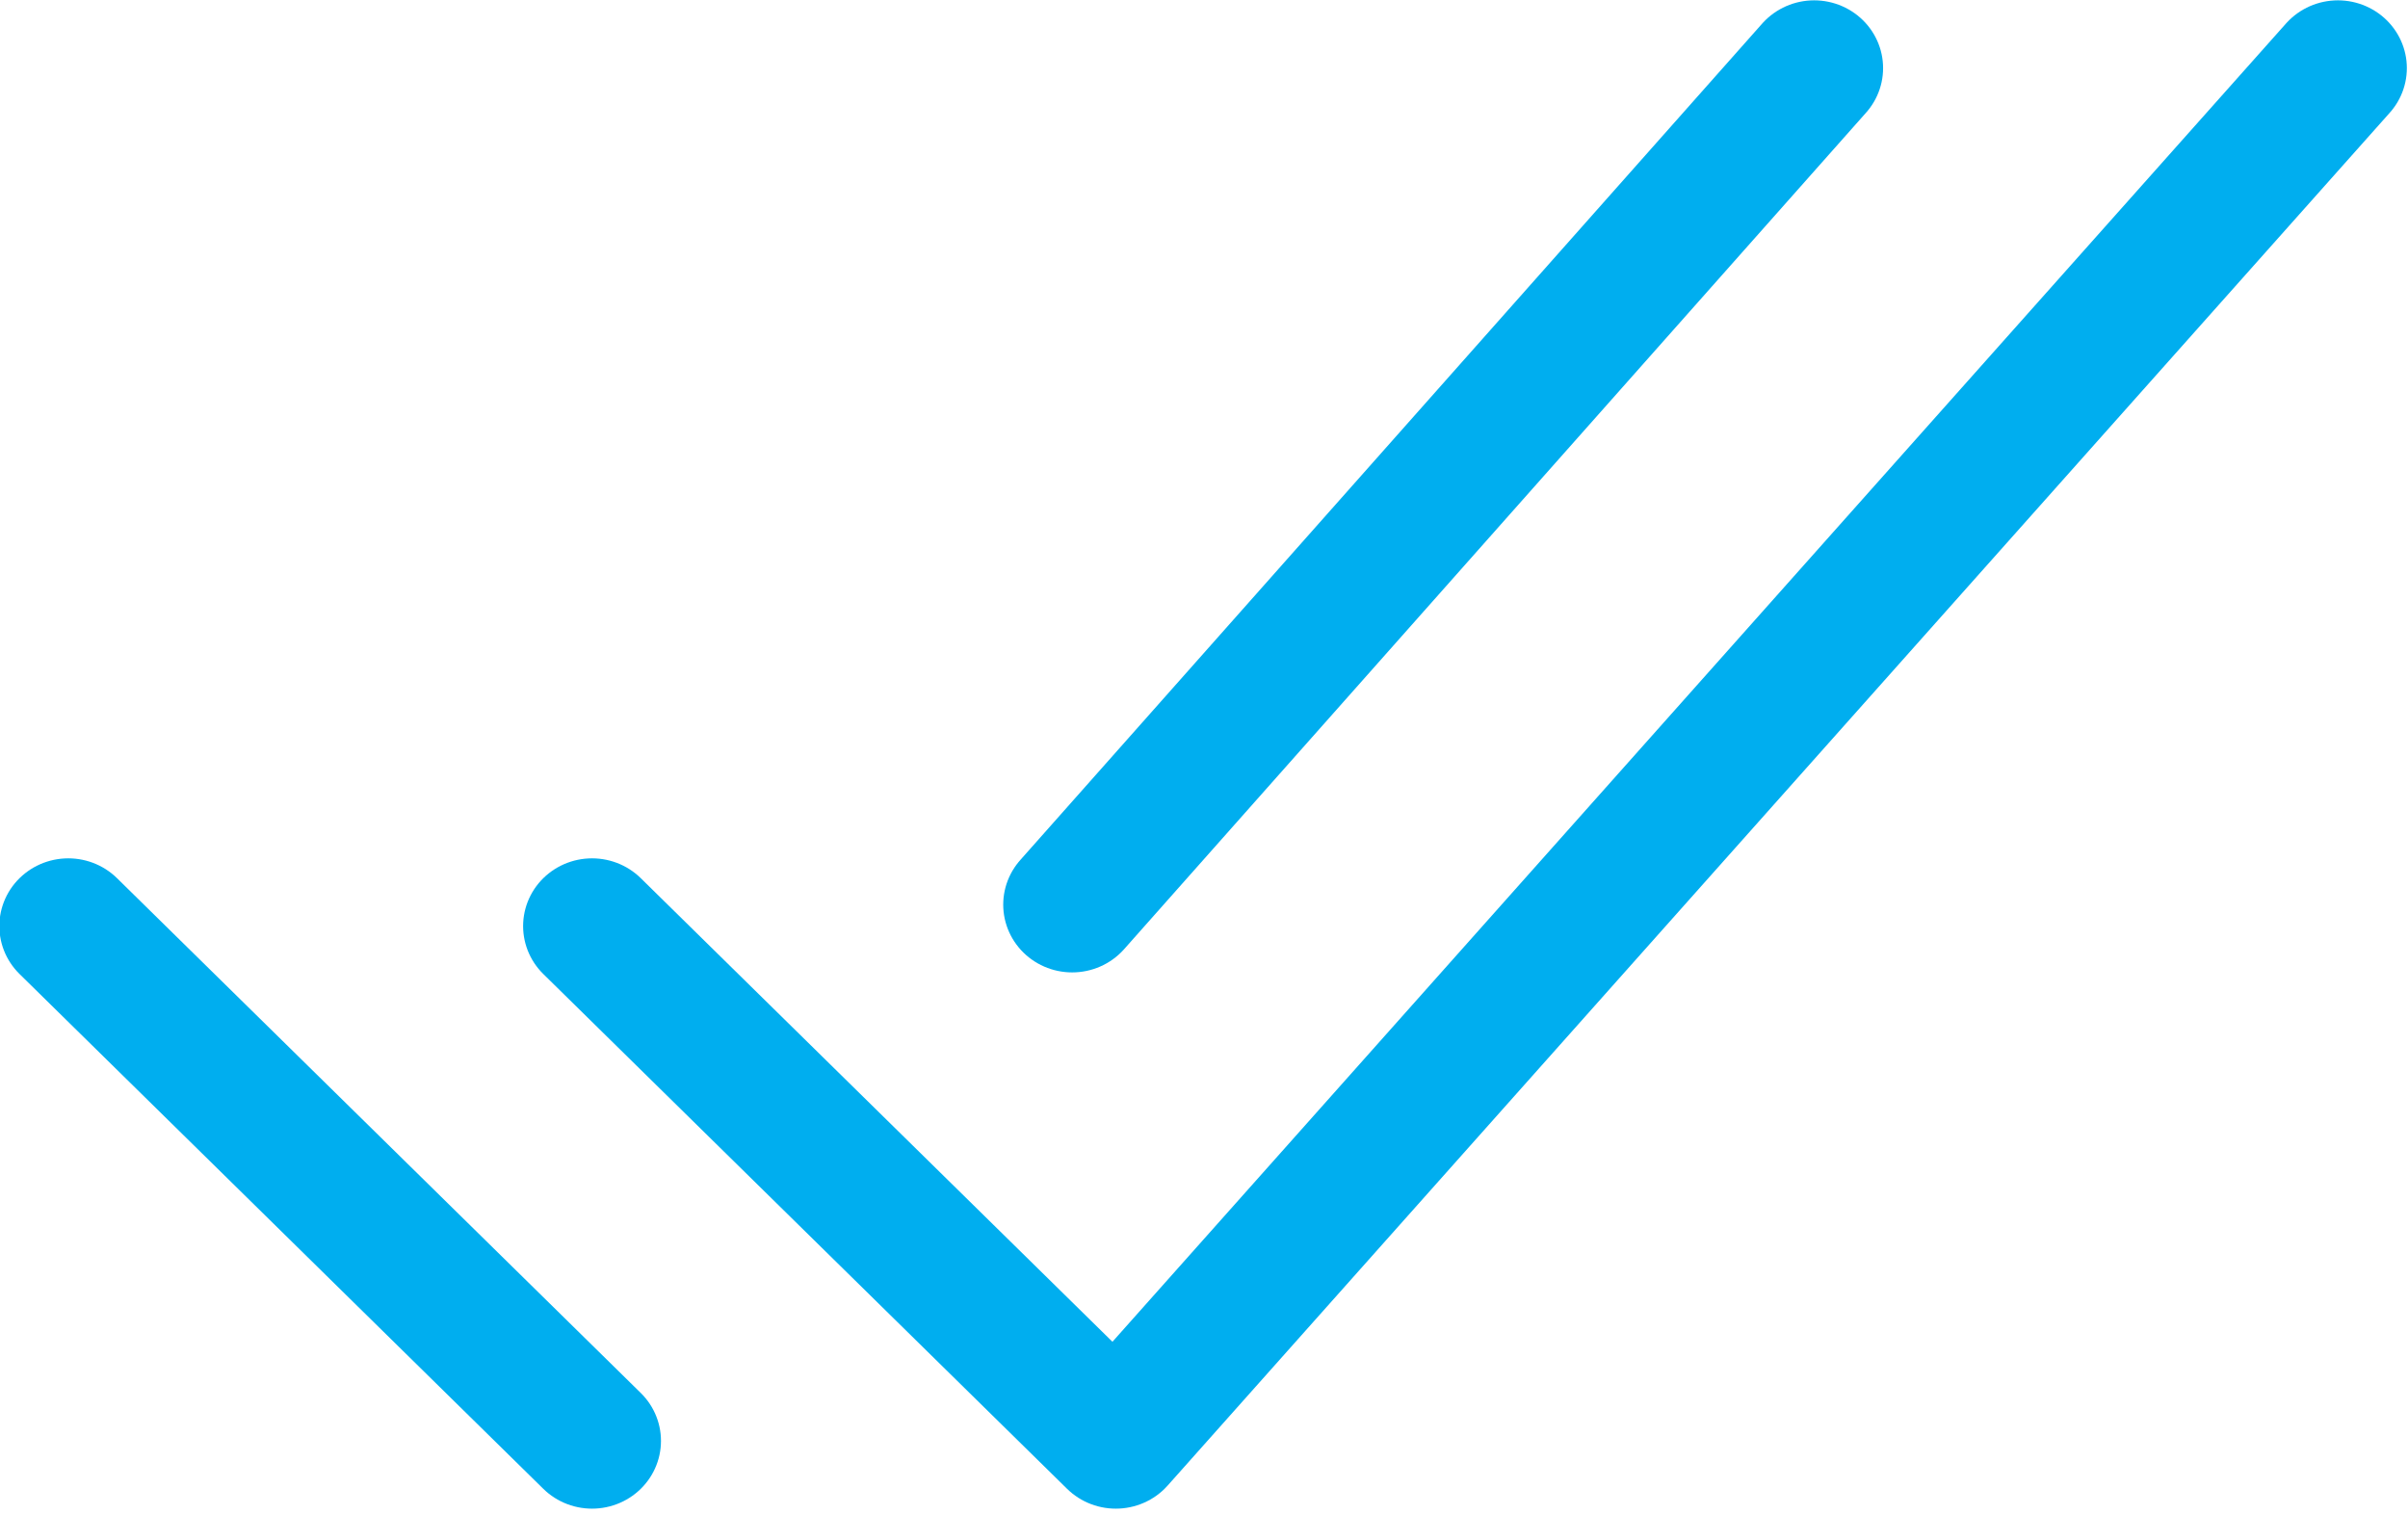 <?xml version="1.0" encoding="UTF-8" standalone="no"?>
<!DOCTYPE svg PUBLIC "-//W3C//DTD SVG 1.1//EN" "http://www.w3.org/Graphics/SVG/1.1/DTD/svg11.dtd">
<svg width="100%" height="100%" viewBox="0 0 493 310" version="1.1" xmlns="http://www.w3.org/2000/svg" xmlns:xlink="http://www.w3.org/1999/xlink" xml:space="preserve" xmlns:serif="http://www.serif.com/" style="fill-rule:evenodd;clip-rule:evenodd;stroke-linecap:round;stroke-linejoin:round;">
    <g transform="matrix(1,0,0,1,-9.575,-101.397)">
        <g transform="matrix(1.117,0,0,1.098,-30.062,-25.205)">
            <path d="M464,128L240,384L144,288" style="fill:none;fill-rule:nonzero;stroke:rgb(0,174,239);stroke-width:25.27px;"/>
        </g>
        <g transform="matrix(1.117,0,0,1.098,-30.062,-25.205)">
            <path d="M144,384L48,288" style="fill:none;fill-rule:nonzero;stroke:rgb(0,174,239);stroke-width:25.27px;"/>
        </g>
        <g transform="matrix(1.117,0,0,1.098,-30.062,-25.205)">
            <path d="M368,128L232,284" style="fill:none;fill-rule:nonzero;stroke:rgb(0,174,239);stroke-width:25.27px;"/>
        </g>
    </g>
</svg>
